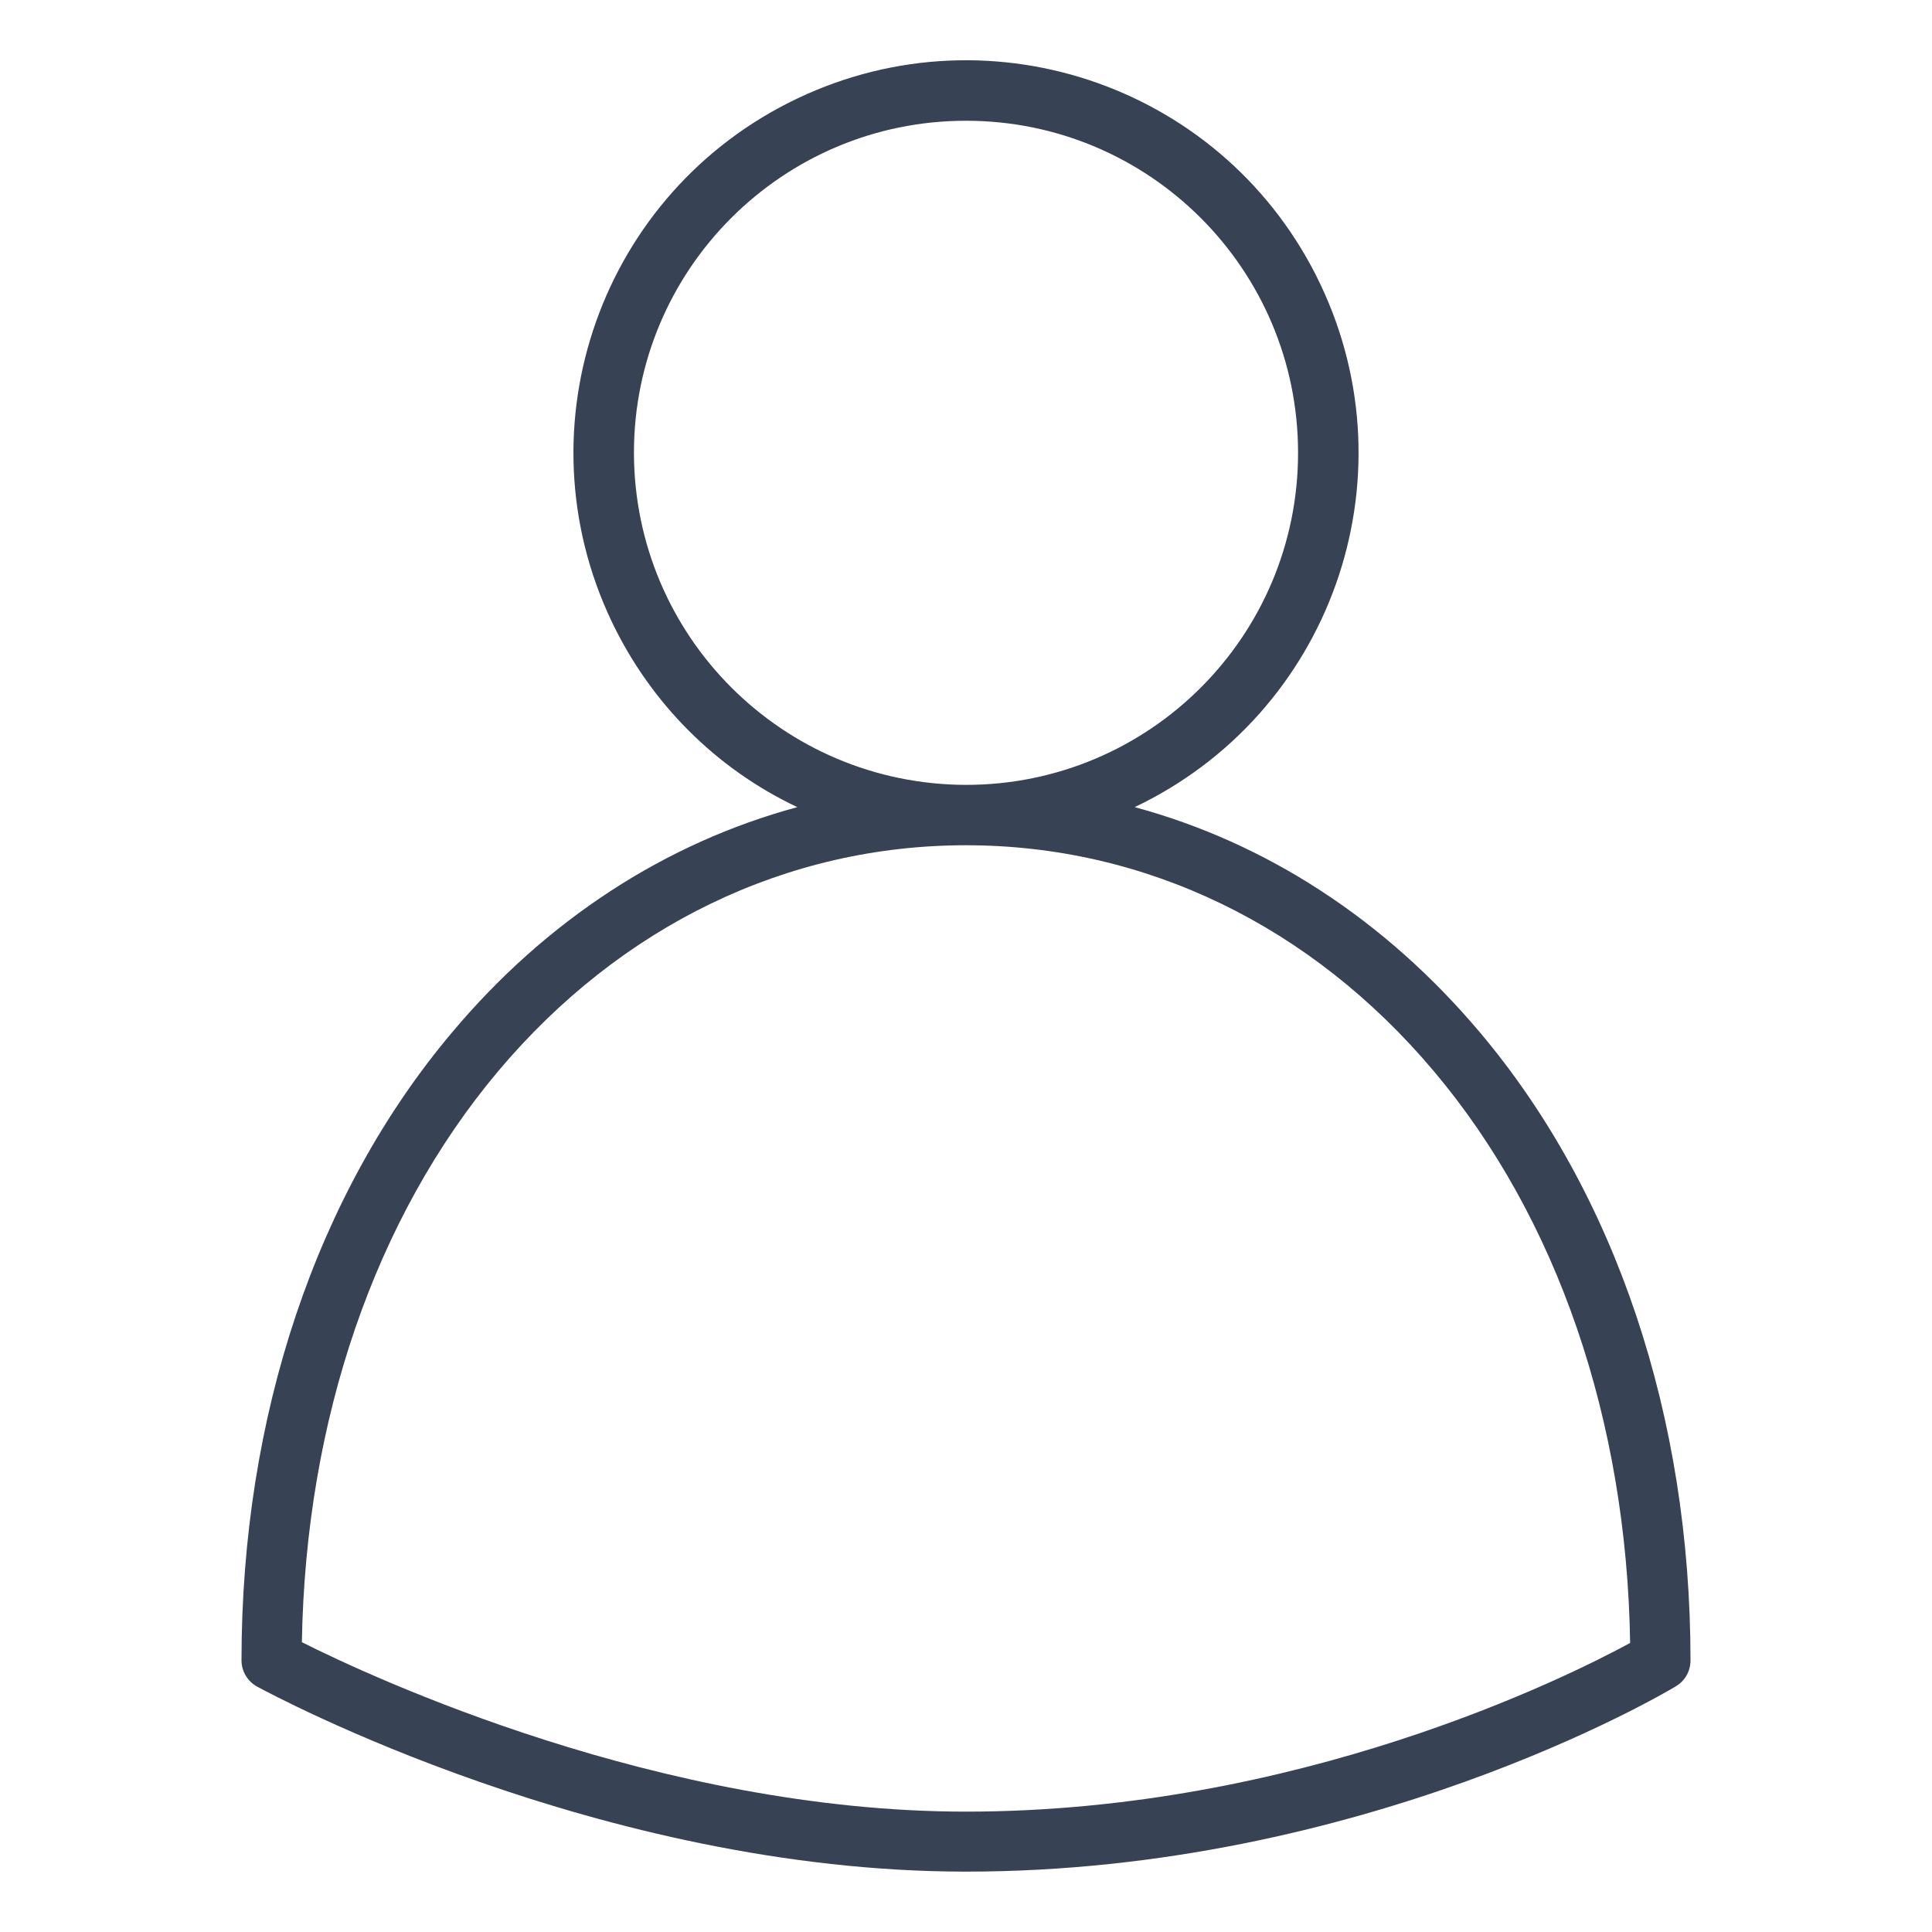 <?xml version="1.0" encoding="utf-8"?>
<!-- Generator: Adobe Illustrator 24.3.0, SVG Export Plug-In . SVG Version: 6.00 Build 0)  -->
<svg version="1.1" id="Outline" xmlns="http://www.w3.org/2000/svg" xmlns:xlink="http://www.w3.org/1999/xlink" x="0px" y="0px"
	 viewBox="0 0 512 512" style="enable-background:new 0 0 512 512;" xml:space="preserve">
<style type="text/css">
	.st0{fill:#374355;}
</style>
<path class="st0" d="M68.2,447c3.7,2,90.9,49,187.8,49c105,0,184.8-47.1,188.1-49.1c2.4-1.4,3.9-4,3.9-6.9
	c0-64.6-19.8-123.7-55.8-166.4c-25.2-29.9-56.7-50.3-91.5-59.7c51.9-24.7,73.9-86.7,49.2-138.6S263.2,1.4,211.3,26.1
	s-73.9,86.7-49.2,138.6c10.3,21.6,27.6,39,49.2,49.2c-34.8,9.4-66.4,29.8-91.5,59.7C83.8,316.3,64,375.4,64,440
	C64,442.9,65.6,445.6,68.2,447z M168,120c0-48.6,39.4-88,88-88s88,39.4,88,88s-39.4,88-88,88C207.4,207.9,168.1,168.6,168,120z
	 M132,283.9c32.5-38.6,76.5-59.9,124-59.9s91.5,21.3,124,59.9c32.7,38.8,51.1,92.5,52,151.5c-17.1,9.3-88.3,44.7-176,44.7
	c-81.1,0-157.5-35.6-176-44.9C81,376.2,99.4,322.7,132,283.9z"/>
</svg>
